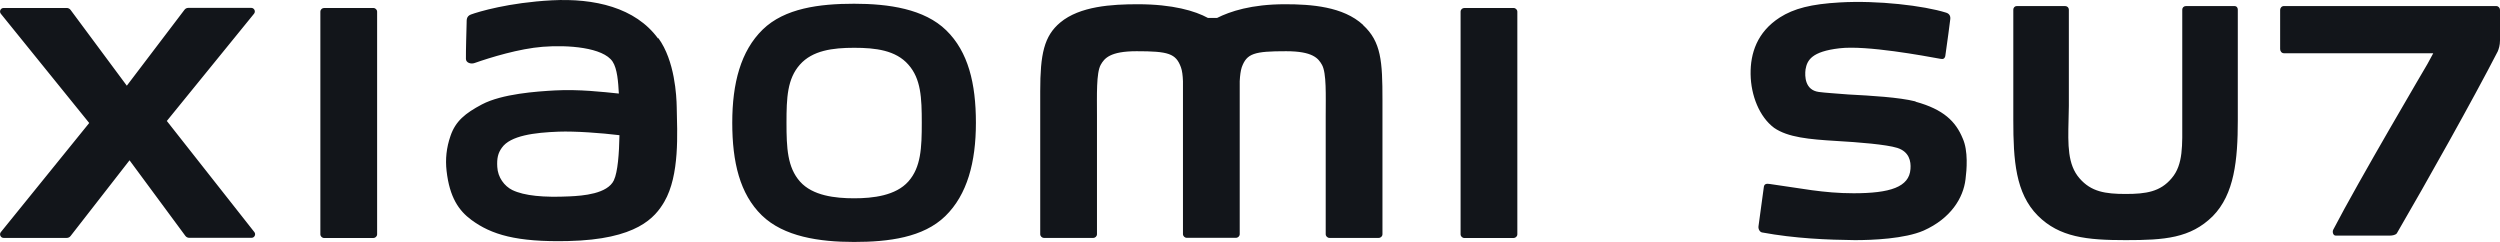 <svg viewBox="0 0 248 24" fill="none" xmlns="http://www.w3.org/2000/svg">
<path d="M90.11 18.001C88.86 19.411 86.6 19.671 84.73 19.671C82.86 19.671 80.61 19.421 79.36 18.011C78.11 16.601 78.02 14.681 78.02 12.181C78.02 9.681 78.1 7.821 79.35 6.411C80.6 5.001 82.61 4.741 84.73 4.741C86.85 4.741 88.86 4.981 90.11 6.411C91.36 7.821 91.44 9.691 91.44 12.181C91.44 14.671 91.36 16.591 90.11 18.001ZM84.73 0.371C81.29 0.371 77.84 0.811 75.66 2.931C73.48 5.061 72.64 8.251 72.64 12.171C72.64 16.091 73.39 19.231 75.57 21.361C77.75 23.481 81.28 24.001 84.72 24.001C88.16 24.001 91.59 23.561 93.77 21.441C95.95 19.321 96.81 16.091 96.81 12.181C96.81 8.271 96.05 5.141 93.87 3.011C91.69 0.881 88.16 0.371 84.72 0.371H84.73ZM60.9 17.881C60.26 19.231 57.84 19.421 56.48 19.481C53.96 19.601 52.02 19.431 50.82 18.851C50.03 18.461 49.38 17.591 49.33 16.561C49.28 15.701 49.4 15.191 49.78 14.661C50.63 13.441 53.04 13.151 55.41 13.061C57.07 13.001 59.64 13.191 61.45 13.411C61.42 15.221 61.28 17.081 60.9 17.871V17.881ZM65.28 3.821C63.03 0.741 58.96 -0.189 54.74 0.031C50.46 0.261 47.47 1.161 46.71 1.441C46.24 1.621 46.3 2.021 46.29 2.261C46.27 3.081 46.21 4.991 46.22 5.841C46.22 6.211 46.69 6.391 47.08 6.251C48.64 5.701 51.52 4.821 53.84 4.641C56.34 4.441 59.83 4.701 60.77 6.111C61.24 6.821 61.33 8.161 61.39 9.281C59.83 9.121 57.42 8.841 55.03 8.971C53.24 9.071 49.81 9.301 47.8 10.361C46.16 11.231 45.19 12.011 44.69 13.481C44.28 14.661 44.17 15.791 44.3 16.951C44.6 19.591 45.52 20.901 46.77 21.821C48.74 23.271 51.22 24.031 56.36 23.911C63.19 23.761 64.99 21.571 65.9 20.011C67.44 17.361 67.18 13.181 67.13 10.601C67.11 9.541 66.95 6.031 65.31 3.781H65.3L65.28 3.821ZM16.54 12.011L25.2 1.361C25.39 1.131 25.22 0.781 24.92 0.781H18.68C18.53 0.781 18.39 0.851 18.3 0.971L12.58 8.501L7 0.981C6.91 0.861 6.77 0.791 6.62 0.791H0.36C0.06 0.791 -0.1 1.131 0.08 1.361L8.85 12.201L0.08 23.031C-0.1 23.261 0.07 23.601 0.36 23.601H6.62C6.77 23.601 6.92 23.531 7.01 23.401L12.85 15.901L18.39 23.401C18.48 23.521 18.62 23.591 18.77 23.591H24.95C25.25 23.591 25.41 23.251 25.23 23.021L16.55 12.001L16.54 12.011ZM37.03 0.791H32.16C31.95 0.791 31.78 0.951 31.78 1.161V23.241C31.78 23.441 31.95 23.611 32.16 23.611H37.03C37.23 23.611 37.41 23.451 37.41 23.241V1.161C37.41 0.961 37.24 0.791 37.03 0.791ZM135.22 2.471C133.24 0.641 130.05 0.421 127.47 0.421C124.14 0.421 122.02 1.131 120.73 1.781H119.83C118.57 1.091 116.35 0.421 112.87 0.421C110.29 0.421 107.12 0.611 105.18 2.231C103.57 3.571 103.19 5.371 103.19 9.041V23.231C103.19 23.431 103.36 23.601 103.57 23.601H108.44C108.65 23.601 108.82 23.441 108.82 23.231V11.551C108.82 9.441 108.74 7.251 109.19 6.431C109.55 5.791 110.11 5.081 112.75 5.081C115.9 5.081 116.65 5.301 117.15 6.681C117.27 7.011 117.33 7.481 117.35 8.051V23.221C117.35 23.421 117.52 23.591 117.73 23.591H122.6C122.81 23.591 122.98 23.431 122.98 23.221V8.051C123.01 7.481 123.07 7.021 123.18 6.681C123.68 5.291 124.42 5.081 127.58 5.081C130.23 5.081 130.78 5.791 131.14 6.431C131.6 7.251 131.51 9.441 131.51 11.551V23.231C131.51 23.431 131.68 23.601 131.89 23.601H136.76C136.97 23.601 137.14 23.441 137.14 23.231V9.911C137.14 6.091 137.02 4.141 135.21 2.481L135.22 2.471ZM150.14 0.791H145.27C145.06 0.791 144.89 0.951 144.89 1.161V23.241C144.89 23.441 145.06 23.611 145.27 23.611H150.14C150.34 23.611 150.52 23.451 150.52 23.241V1.161C150.52 0.961 150.35 0.791 150.14 0.791ZM247.63 0.601H226.56C226.34 0.601 226.19 0.791 226.19 0.981V4.871C226.19 5.091 226.35 5.281 226.56 5.281H241.38L240.8 6.351C240.8 6.351 233.91 18.051 231.45 22.801C231.35 23.021 231.45 23.371 231.7 23.371H237.09C237.31 23.371 237.68 23.311 237.78 23.121C240.74 18.031 245.32 9.871 247.78 5.091C247.87 4.871 248 4.491 248 4.021V0.981C248 0.791 247.84 0.601 247.63 0.601ZM221.68 0.601H216.85C216.63 0.601 216.48 0.761 216.48 0.951V11.931C216.48 14.361 216.6 16.331 215.42 17.691C214.3 19.021 212.9 19.241 210.87 19.241C208.84 19.241 207.44 19.021 206.29 17.691C205.1 16.331 205.14 14.371 205.2 11.931L205.23 10.511V0.951C205.23 0.761 205.07 0.601 204.86 0.601H200.06C199.87 0.601 199.72 0.761 199.72 0.951V11.931C199.72 15.891 199.94 19.171 202.15 21.391C204.3 23.541 207.01 23.821 210.87 23.821C214.73 23.821 217.29 23.631 219.5 21.451C221.65 19.271 221.99 15.881 221.99 11.931V0.951C221.99 0.761 221.87 0.601 221.68 0.601ZM190.02 10.061C188.4 9.651 185.62 9.491 183.35 9.371C182.14 9.271 181.08 9.211 180.42 9.121C179.05 8.931 179.02 7.571 179.11 6.881C179.27 5.961 179.73 5.111 182.47 4.791C185.15 4.471 190.92 5.551 192.47 5.831C192.75 5.891 192.9 5.831 192.97 5.581C193.13 4.571 193.47 1.881 193.47 1.881C193.5 1.561 193.35 1.341 193.04 1.251C190.83 0.561 186.28 0.021 182.51 0.241C179.67 0.401 177.96 0.841 176.56 1.731C174.29 3.191 173.63 5.311 173.66 7.361C173.69 9.481 174.54 11.601 175.99 12.681C177.36 13.631 179.48 13.821 182.13 13.981C184.4 14.111 187.12 14.331 188.21 14.671C189.4 15.051 189.58 16.001 189.52 16.761C189.4 18.561 187.49 19.171 183.88 19.171C180.86 19.171 178.62 18.671 175.56 18.251C175.22 18.191 175 18.251 174.97 18.571L174.44 22.461C174.41 22.771 174.6 23.031 174.81 23.061C178.05 23.661 181.32 23.791 184 23.821C185.74 23.821 188.95 23.691 190.83 22.871C193.51 21.671 194.76 19.651 194.98 17.781C195.1 16.861 195.26 14.961 194.7 13.731C194.01 12.051 192.8 10.851 190.03 10.091L190.02 10.061Z" fill="#12151A"></path>
</svg>
